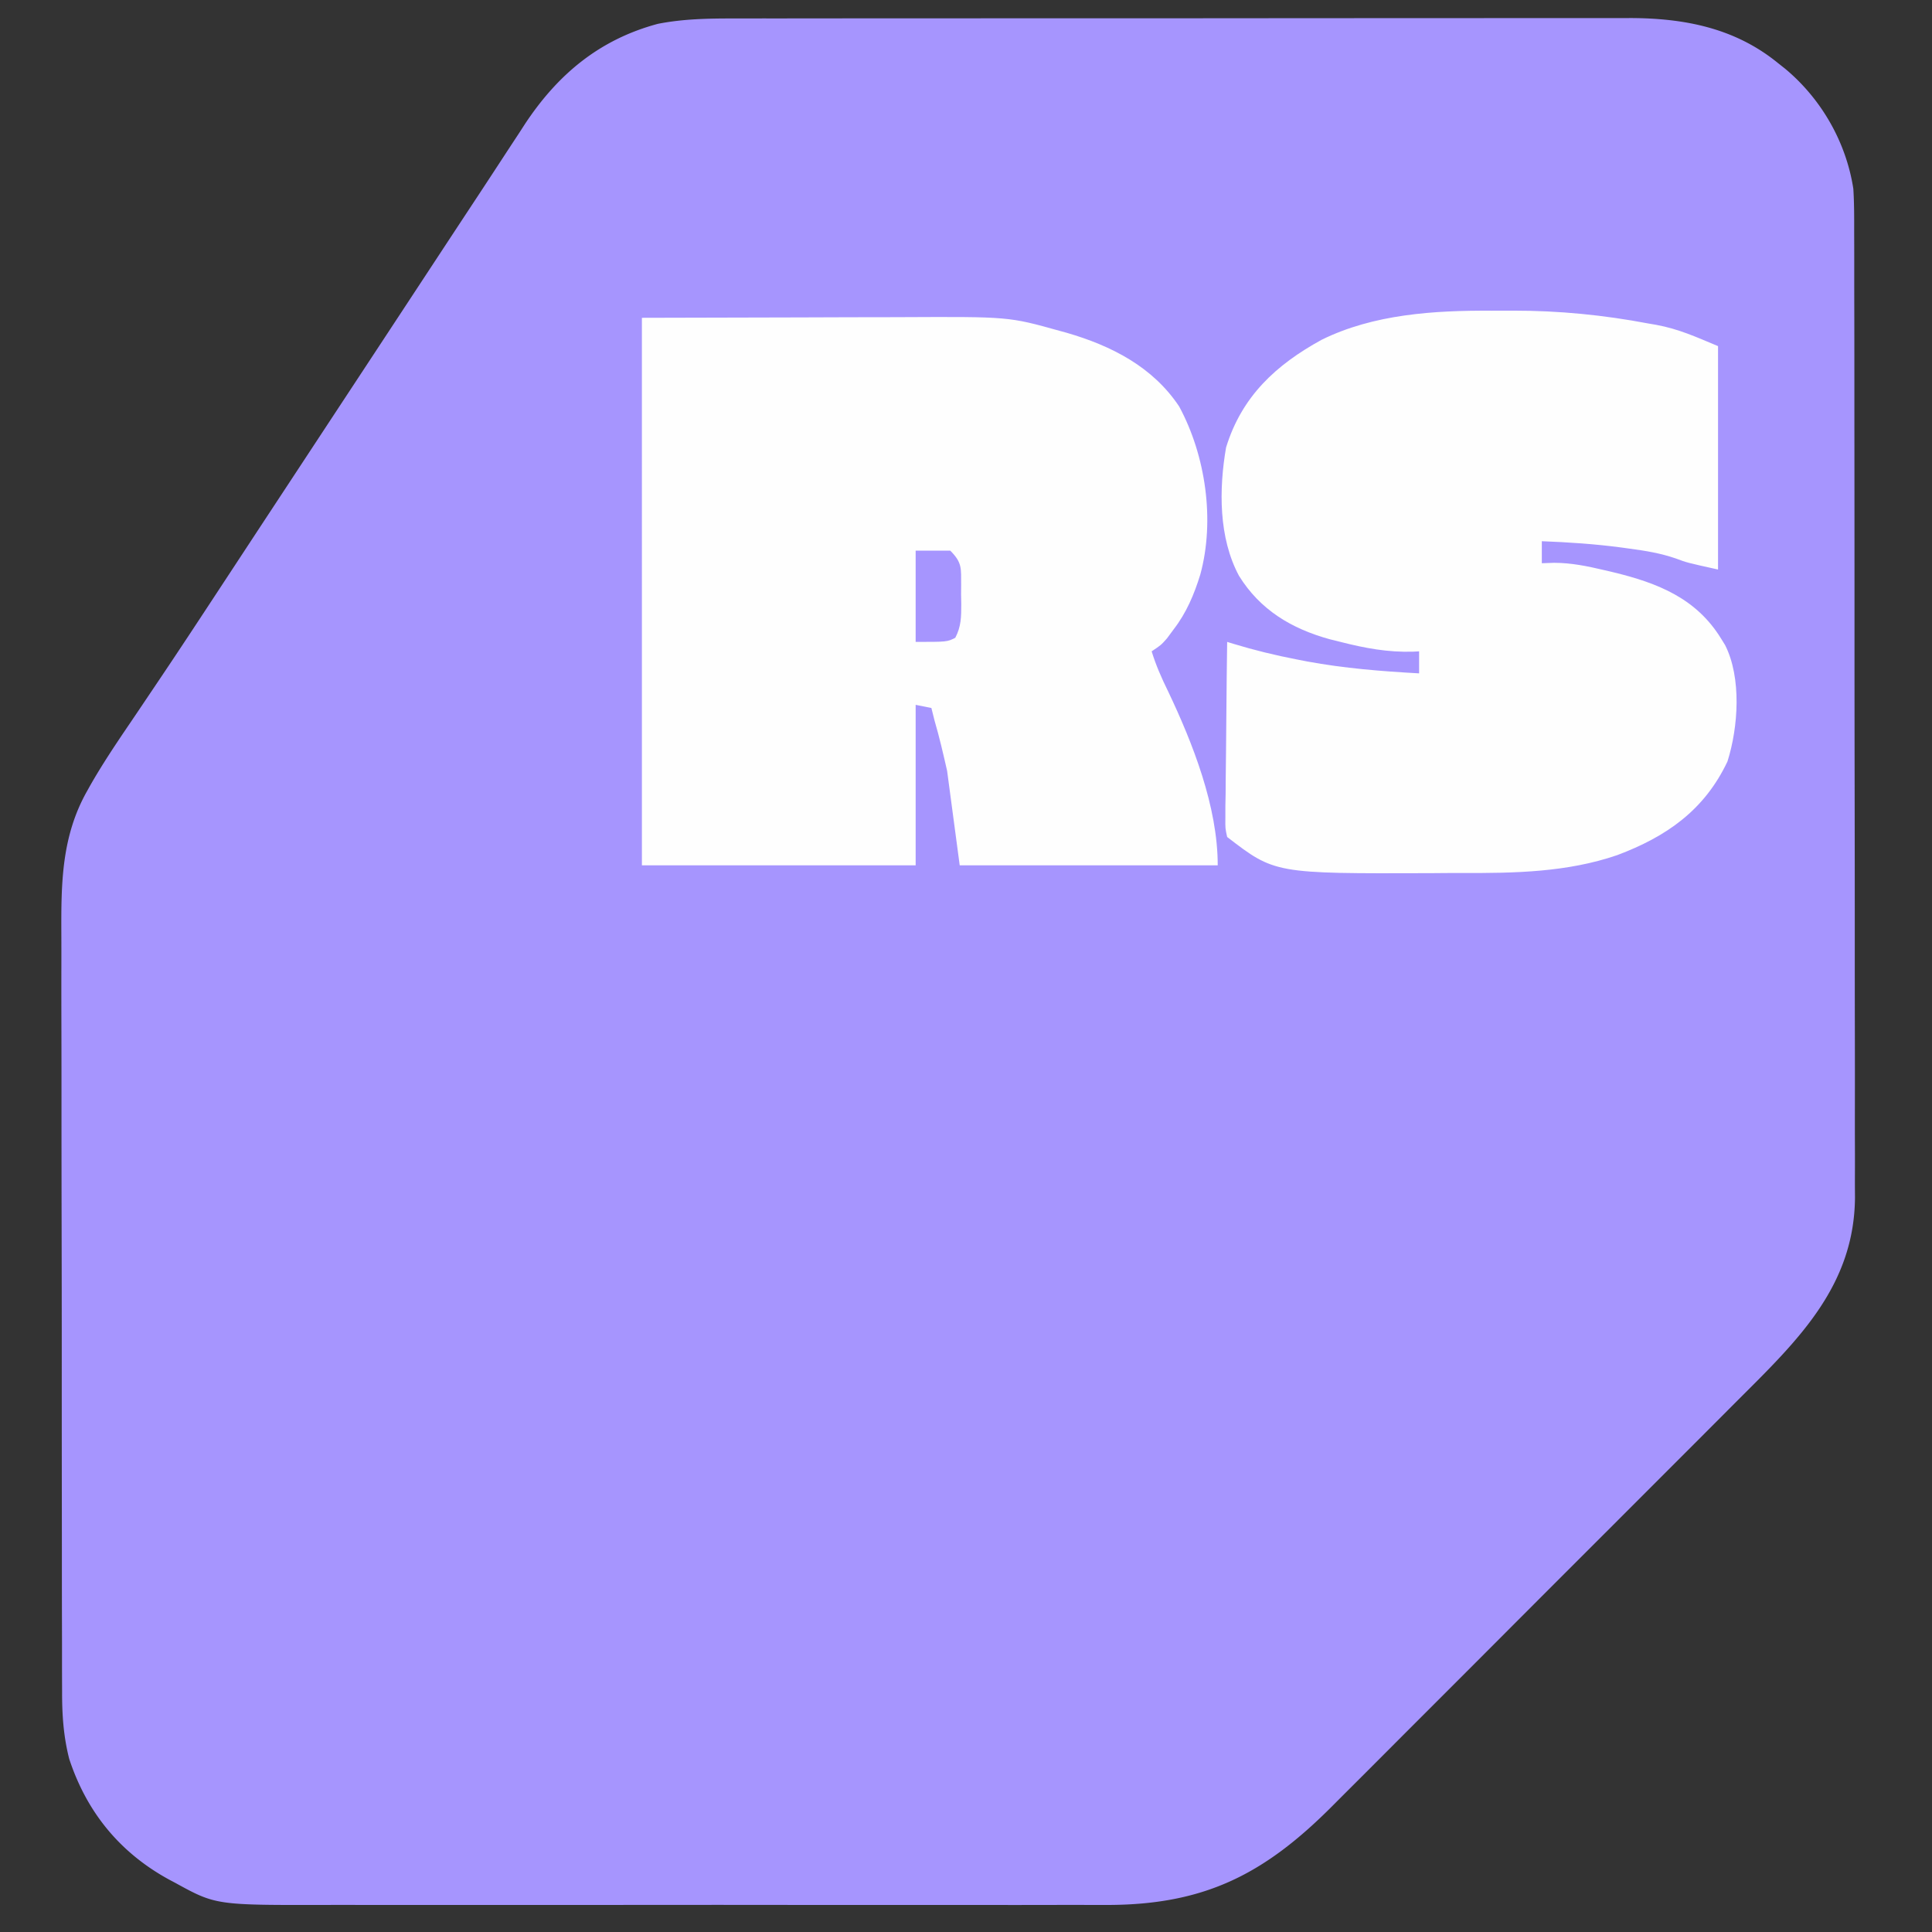 <svg xmlns="http://www.w3.org/2000/svg" width="614" height="614"><rect width="100%" height="100%" fill="#333333" stroke="none"/><path fill="#A695FE" d="m233.65 5.866 3.794-.007c3.455-.006 6.91-.006 10.365-.004 3.734 0 7.468-.006 11.203-.01 7.308-.009 14.616-.011 21.925-.012 5.943 0 11.887-.003 17.83-.006a89376.16 89376.16 0 0 1 53.362-.012h2.757c14.737 0 29.475-.01 44.212-.023 15.15-.015 30.301-.022 45.452-.02 8.498 0 16.997-.003 25.495-.014 7.237-.01 14.473-.011 21.71-.005 3.687.004 7.375.004 11.062-.005 4.009-.01 8.017-.003 12.025.005l3.487-.016C535.505 5.81 551.426 8.957 565 20l2.367 1.875C578.845 31.46 586.716 45.176 589 60c.283 4.52.279 9.027.267 13.554l.014 4.09c.012 3.726.012 7.452.01 11.18 0 4.026.01 8.053.02 12.08.016 7.882.022 15.764.023 23.646.001 6.41.005 12.82.012 19.231.017 18.193.026 36.385.025 54.578v5.942c-.001 15.895.018 31.79.046 47.684.029 16.338.042 32.676.04 49.014 0 9.165.005 18.33.027 27.496.018 7.805.023 15.61.009 23.414-.006 3.977-.007 7.955.01 11.932.017 3.65.014 7.3-.004 10.95-.004 1.927.01 3.854.027 5.78-.222 28.28-18.393 45.606-37.088 64.266-1.54 1.543-3.078 3.087-4.617 4.632a9235.037 9235.037 0 0 1-12.446 12.458c-3.478 3.477-6.954 6.957-10.43 10.437-8.202 8.214-16.41 16.422-24.62 24.627-8.447 8.441-16.885 16.891-25.318 25.346a21490.82 21490.82 0 0 1-21.818 21.838 10112.1 10112.1 0 0 0-12.996 13.01 5498.167 5498.167 0 0 1-12.226 12.223c-1.489 1.487-2.975 2.977-4.46 4.469-21.377 21.489-40.266 31.35-70.904 31.525-3.22.004-6.439 0-9.658-.01-3.503-.007-7.005.004-10.508.012-6.84.013-13.68.01-20.52.002-5.564-.007-11.128-.008-16.693-.005l-2.41.002-4.848.003c-15.116.008-30.231-.001-45.347-.018-12.94-.013-25.878-.01-38.817.003a26930.546 26930.546 0 0 1-50.026.01l-2.4-.001c-5.55-.003-11.101.002-16.652.009-6.774.008-13.549.006-20.323-.01-3.45-.008-6.898-.011-10.348-.001-35.441.078-35.441.078-48.366-7.023l-1.992-1.054C38.093 588.781 27.572 575.916 22 559c-1.84-7.216-2.29-14.118-2.267-21.542l-.014-3.396c-.013-3.735-.011-7.469-.01-11.203-.006-2.687-.012-5.373-.02-8.06-.016-6.527-.022-13.055-.023-19.582-.001-5.31-.005-10.621-.012-15.932a35729.73 35729.73 0 0 1-.025-47.708v-2.463c.001-13.165-.018-26.33-.046-39.495-.029-13.543-.042-27.087-.04-40.63 0-7.594-.005-15.187-.027-22.78-.018-6.466-.023-12.932-.009-19.398.006-3.293.005-6.586-.01-9.88-.07-16.085.021-30.936 8.07-45.333l1.027-1.844c3.932-6.916 8.367-13.517 12.835-20.095 2.11-3.108 4.205-6.228 6.3-9.347l3.306-4.915c5.865-8.715 11.638-17.49 17.402-26.272l3.133-4.768 6.289-9.575c4.688-7.14 9.384-14.274 14.08-21.409L99.75 141.5l3.125-4.75 1.562-2.375 6.25-9.5a753632.657 753632.657 0 0 0 10.918-16.594c5.87-8.92 11.737-17.843 17.6-26.768 4.186-6.368 8.377-12.733 12.571-19.096a2937.47 2937.47 0 0 0 7.898-12.046c1.77-2.711 3.549-5.415 5.326-8.121l1.793-2.773c10.476-15.875 23.745-26.927 42.273-31.899 8.187-1.613 16.27-1.723 24.584-1.712Z"/><path fill="#FEFEFE" d="m204 101 50.813-.125 15.928-.055c6.516-.01 6.516-.01 9.585-.01 2.103-.004 4.205-.01 6.308-.021 33.955-.158 33.955-.158 50.053 4.336l2.34.64c14.232 4.136 27.342 10.823 35.723 23.422 8.437 15.616 11.414 36.235 6.704 53.422-1.947 6.306-4.399 12.14-8.454 17.391l-2.125 2.875C369 205 369 205 366 207c1.374 4.436 3.135 8.464 5.188 12.625C379.113 236.285 387 256.365 387 275h-82l-4-30c-1.238-5.449-2.438-10.677-4-16-.34-1.332-.677-2.664-1-4l-5-1v51h-87V101ZM473.95 98.74c2.35.01 4.699 0 7.048-.013 14.443-.014 28.684 1.387 42.877 4.086l2.484.423c7.29 1.369 12.433 3.76 19.641 6.764v71c-9.932-2.207-9.932-2.207-13.437-3.523-4.792-1.65-9.55-2.437-14.563-3.102l-2.733-.378c-8.402-1.113-16.801-1.675-25.267-1.997v7l3.824-.137c5.527.006 10.628 1.056 15.989 2.325l2.932.685c14.1 3.418 26.384 8.272 34.255 21.127l1.258 2.031c5.255 10.437 4.195 26.022.742 36.969-7.328 15.481-19.374 23.884-35.05 29.77-15.903 5.463-32.645 5.74-49.302 5.676-3.315-.008-6.628.02-9.943.052-49.561.16-49.561.16-64.705-11.498-.601-2.715-.601-2.715-.568-6.032l.002-3.76c.025-1.355.051-2.71.078-4.063.009-1.386.016-2.772.021-4.158.02-3.645.068-7.29.124-10.934.05-3.72.074-7.44.099-11.16.053-7.298.139-14.596.244-21.893l1.984.61c6.647 2.023 13.257 3.629 20.079 4.953l3.368.655c11.783 2.178 23.616 3.12 35.569 3.782v-7l-1.914.105c-8.052.244-15.304-1.119-23.086-3.105l-3.395-.844c-12.13-3.338-22.125-9.316-28.847-20.16-6.489-12.101-6.395-27.506-4.106-40.777 4.982-16.251 15.874-26.28 30.348-34.219 16.522-8.174 35.812-9.358 53.95-9.26Z"/><path fill="#A695FE" d="M291 175h11c3.863 3.863 3.414 5.671 3.459 10.889l-.022 3.048.061 3.038c-.003 4.044-.015 7.097-1.9 10.716C301 204 301 204 291 204v-29Z"/></svg>